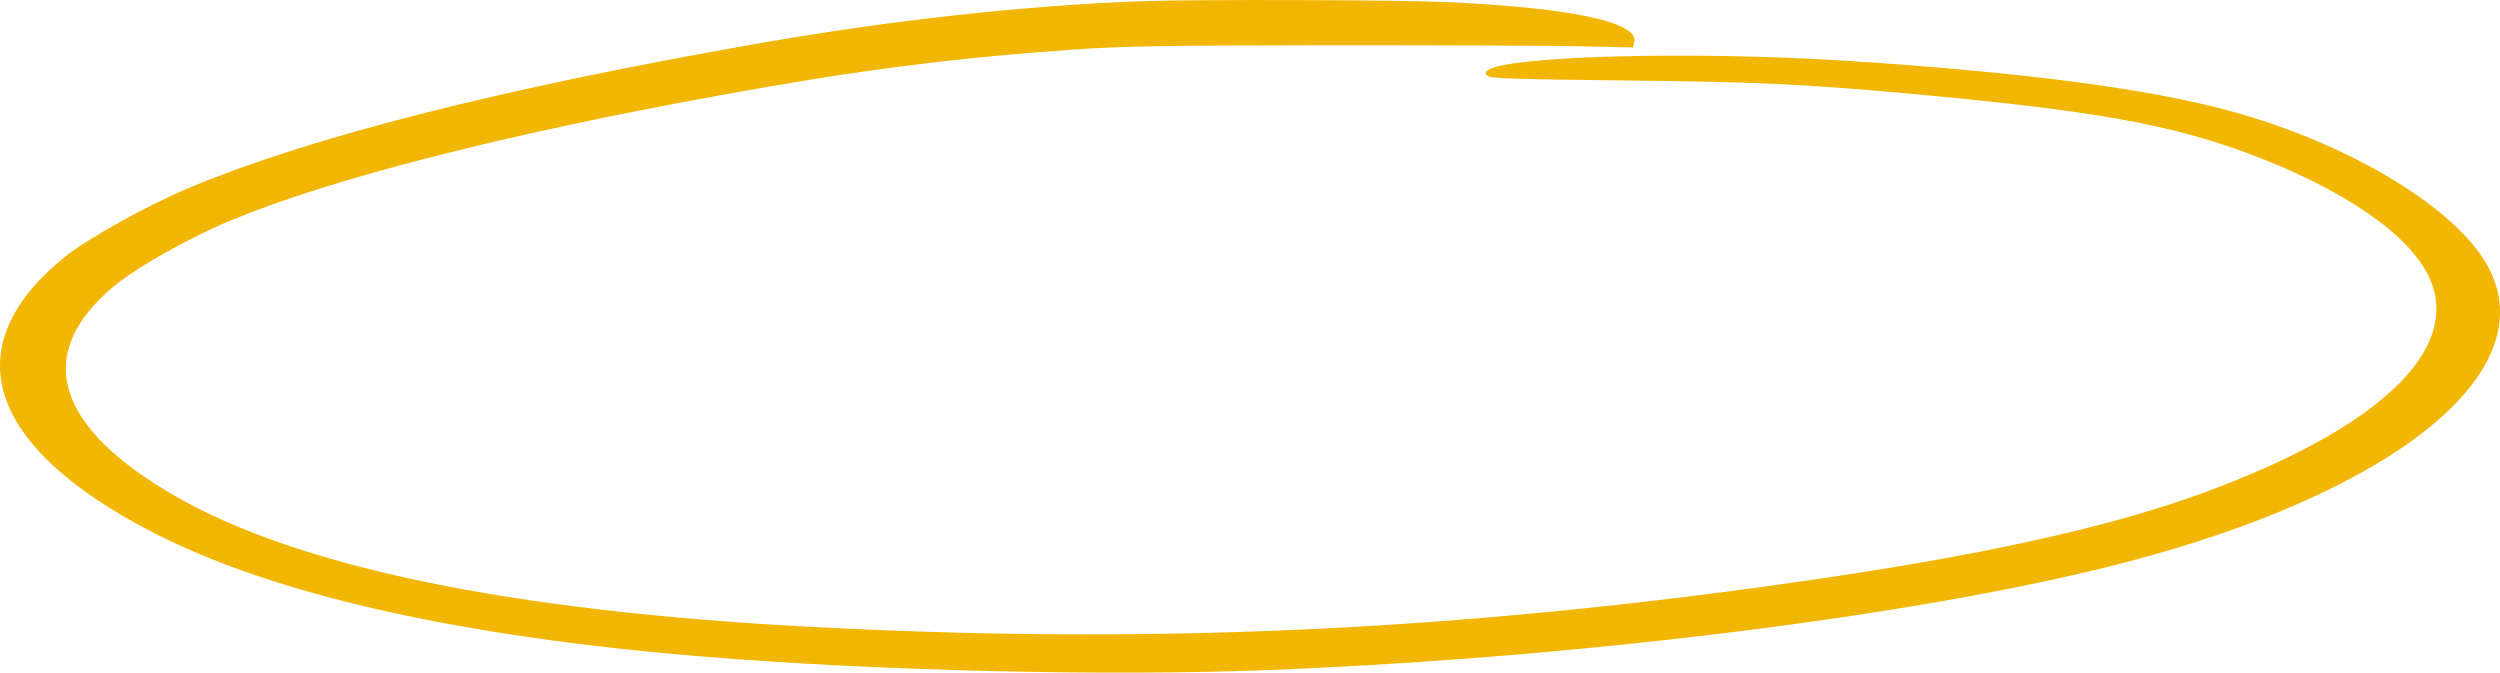 <svg preserveAspectRatio="none" width="100%" height="100%" overflow="visible" style="display: block;" viewBox="0 0 223 60" fill="none" xmlns="http://www.w3.org/2000/svg">
<g id="_&#196;&#130;&#194;&#171;&#196;&#130;&#194;&#174;&#196;&#130;&#194;&#169;_1" clip-path="url(#clip0_93_14)">
<path id="mark_big" fill-rule="evenodd" clip-rule="evenodd" d="M102.095 0.099C91.455 0.476 79.215 1.827 67.197 3.954C44.611 7.927 27.902 12.182 17.116 16.652C13.268 18.242 7.894 21.222 5.786 22.91C-4.057 30.878 -1.26 39.779 13.556 47.45C24.343 53.034 41.046 56.809 62.874 58.578C78.379 59.848 98.789 60.328 113.096 59.771C142.366 58.618 173.998 54.546 191.611 49.618C214.959 43.119 227.164 32.489 221.717 23.408C218.632 18.26 209.297 12.738 198.985 9.915C191.651 7.909 180.462 6.437 164.743 5.426C151.232 4.551 134.676 4.968 132.749 6.242C132.461 6.44 132.421 6.579 132.749 6.799C133.077 6.997 135.58 7.077 144.694 7.176C156.606 7.297 161.109 7.495 171.094 8.428C186.672 9.86 193.538 11.09 200.511 13.675C208.936 16.813 214.891 20.87 216.671 24.722C219.683 31.119 212.241 38.215 196.482 43.978C188.023 47.079 176.434 49.621 160.205 51.927C129.443 56.318 102.1 57.53 71.779 55.882C45.453 54.472 26.637 50.576 15.635 44.256C4.961 38.116 2.995 31.657 9.968 25.696C11.962 23.968 16.907 21.167 20.715 19.614C29.575 15.938 44.973 12.005 63.965 8.546C76.351 6.279 85.03 5.166 95.924 4.412C100.173 4.115 103.914 4.053 118.984 4.035C128.861 4.035 138.919 4.075 141.315 4.134L145.672 4.233L145.779 3.716C146.141 1.948 139.931 0.655 128.822 0.179C124.392 -0.019 106.672 -0.059 102.095 0.099Z" fill="#F2B705"/>
</g>
<defs>
<clipPath id="clip0_93_14">
<rect width="223" height="60" fill="white"/>
</clipPath>
</defs>
</svg>
